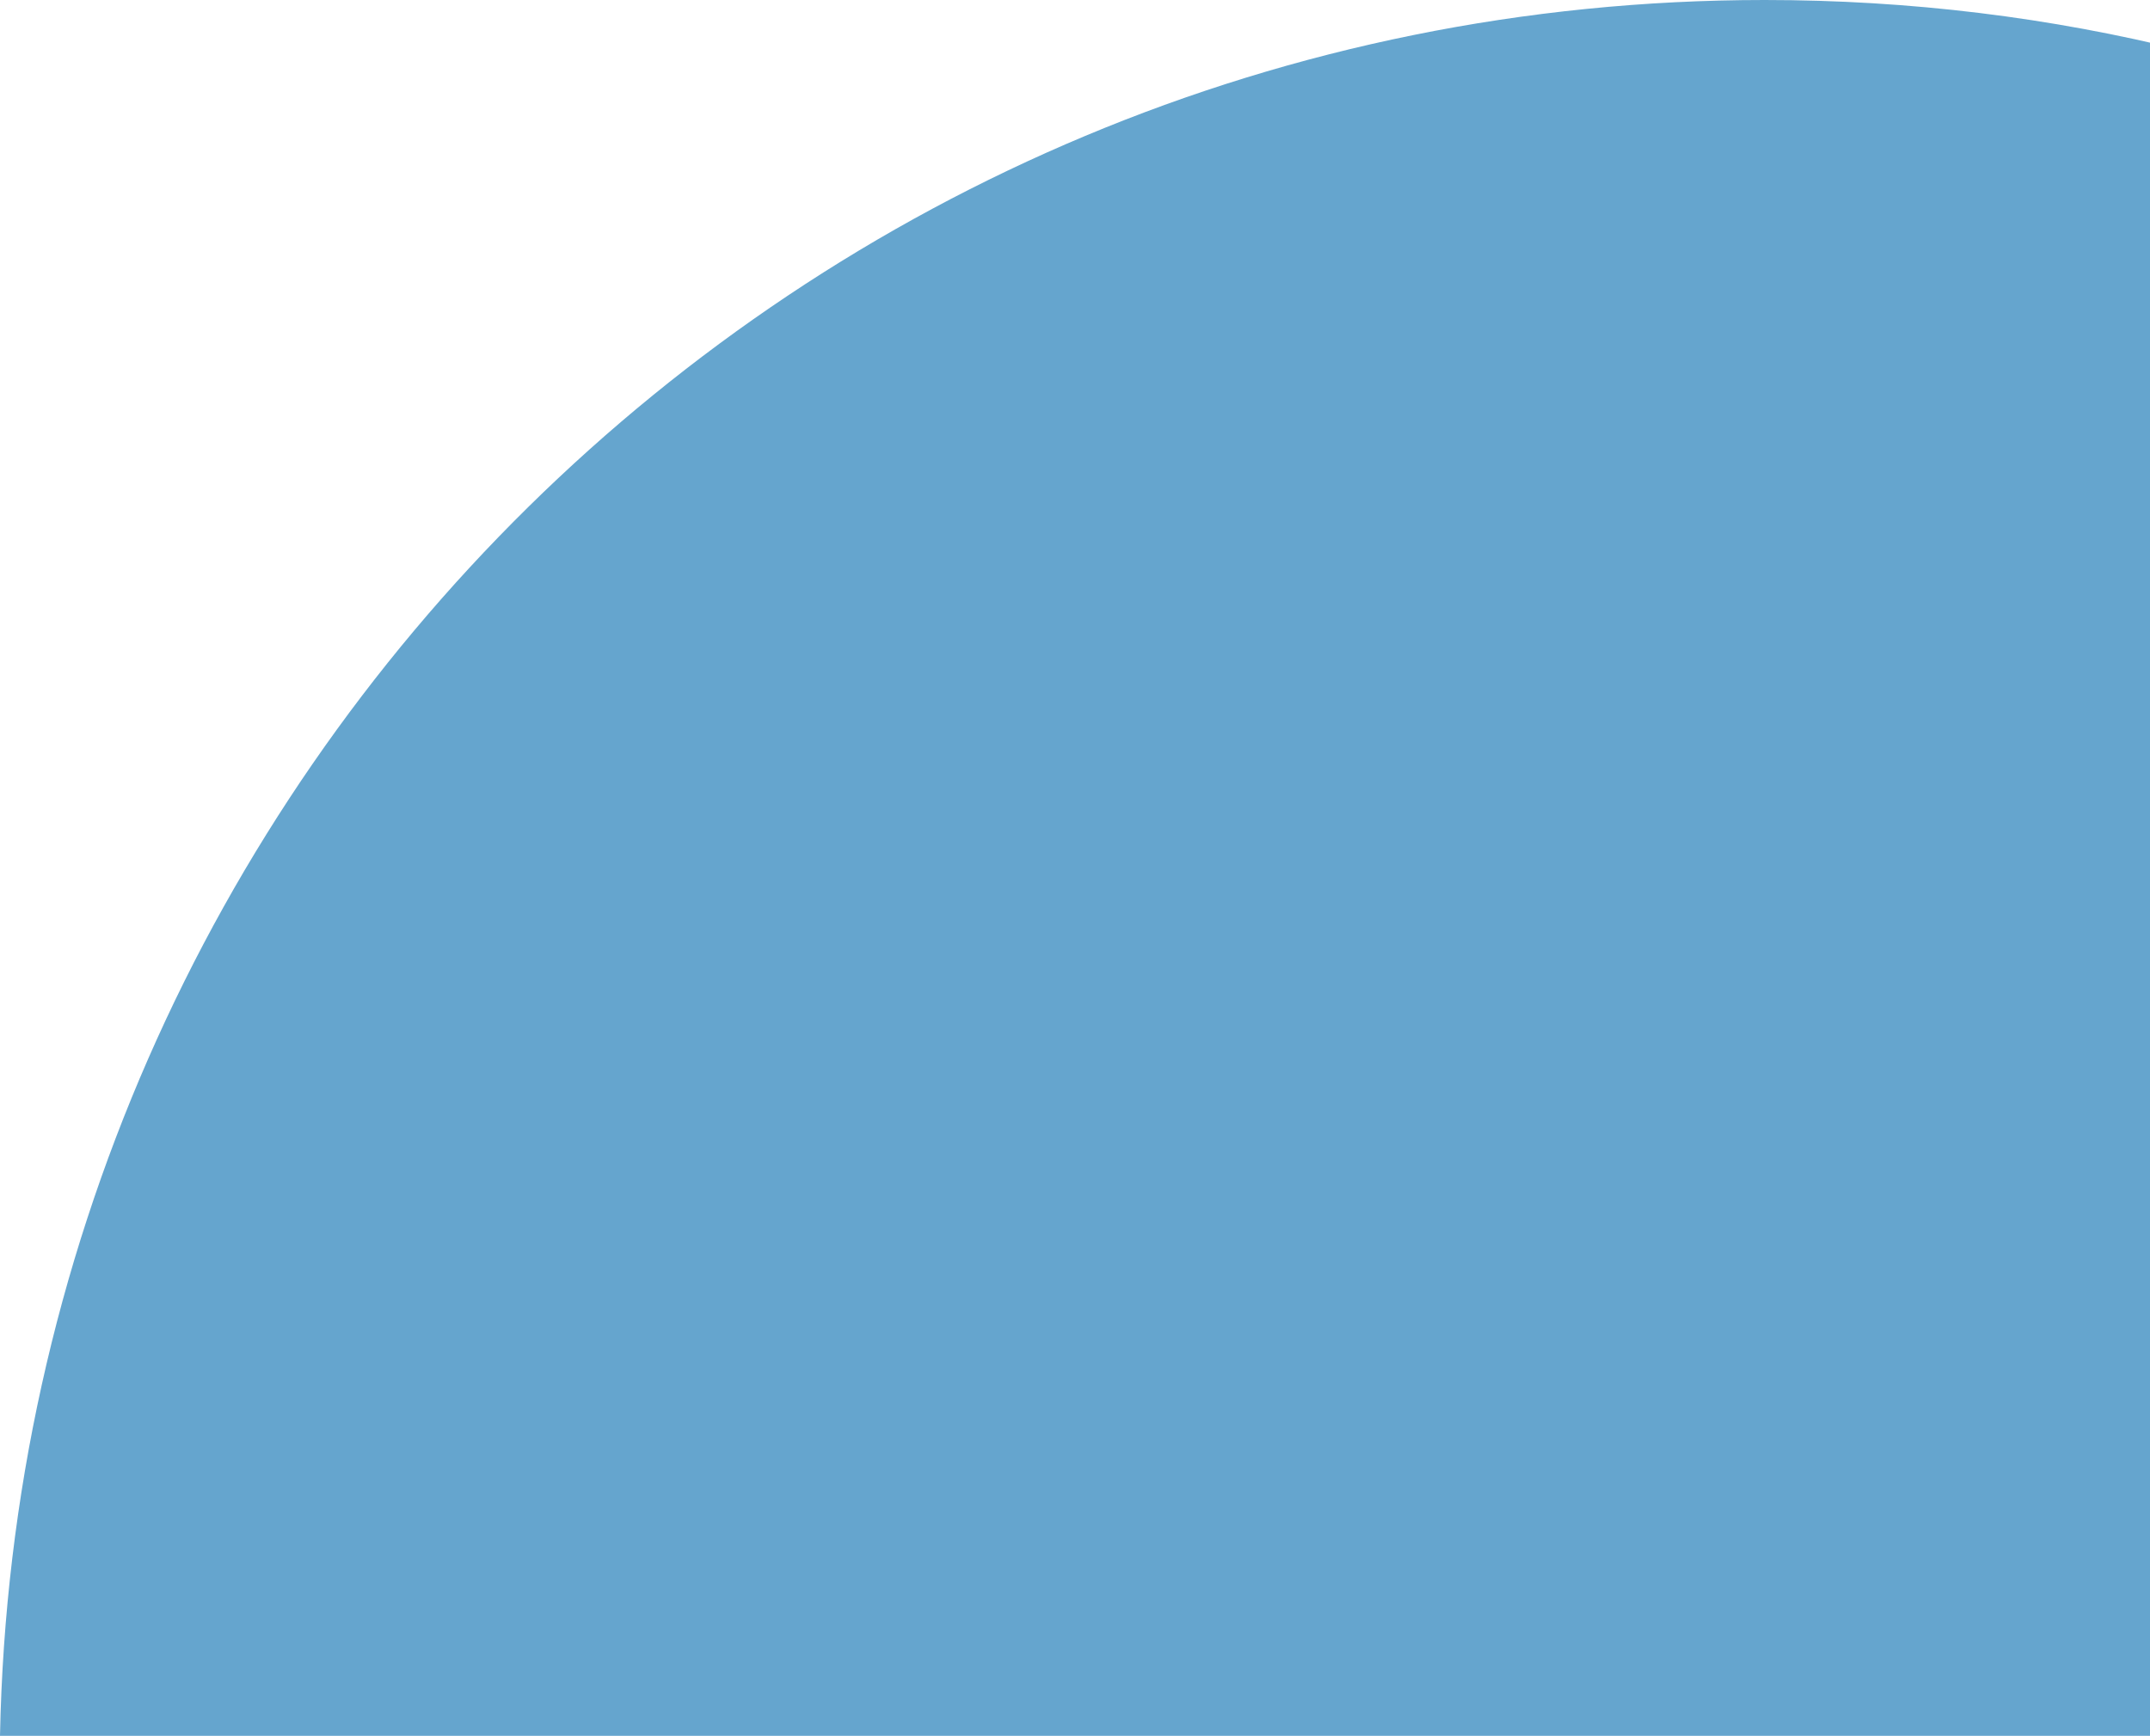 <svg width="239" height="193" viewBox="0 0 239 193" fill="none" xmlns="http://www.w3.org/2000/svg">
<g clip-path="url(#clip0_370_398)">
<path d="M243 193V5.688C228.012 1.948 212.324 0 196.171 0C89.077 0 2.097 86.02 0 193H243Z" fill="#65A5CE"/>
</g>
<defs>
<clipPath id="clip0_370_398">
<rect width="243" height="193" fill="white"/>
</clipPath>
</defs>
</svg>
